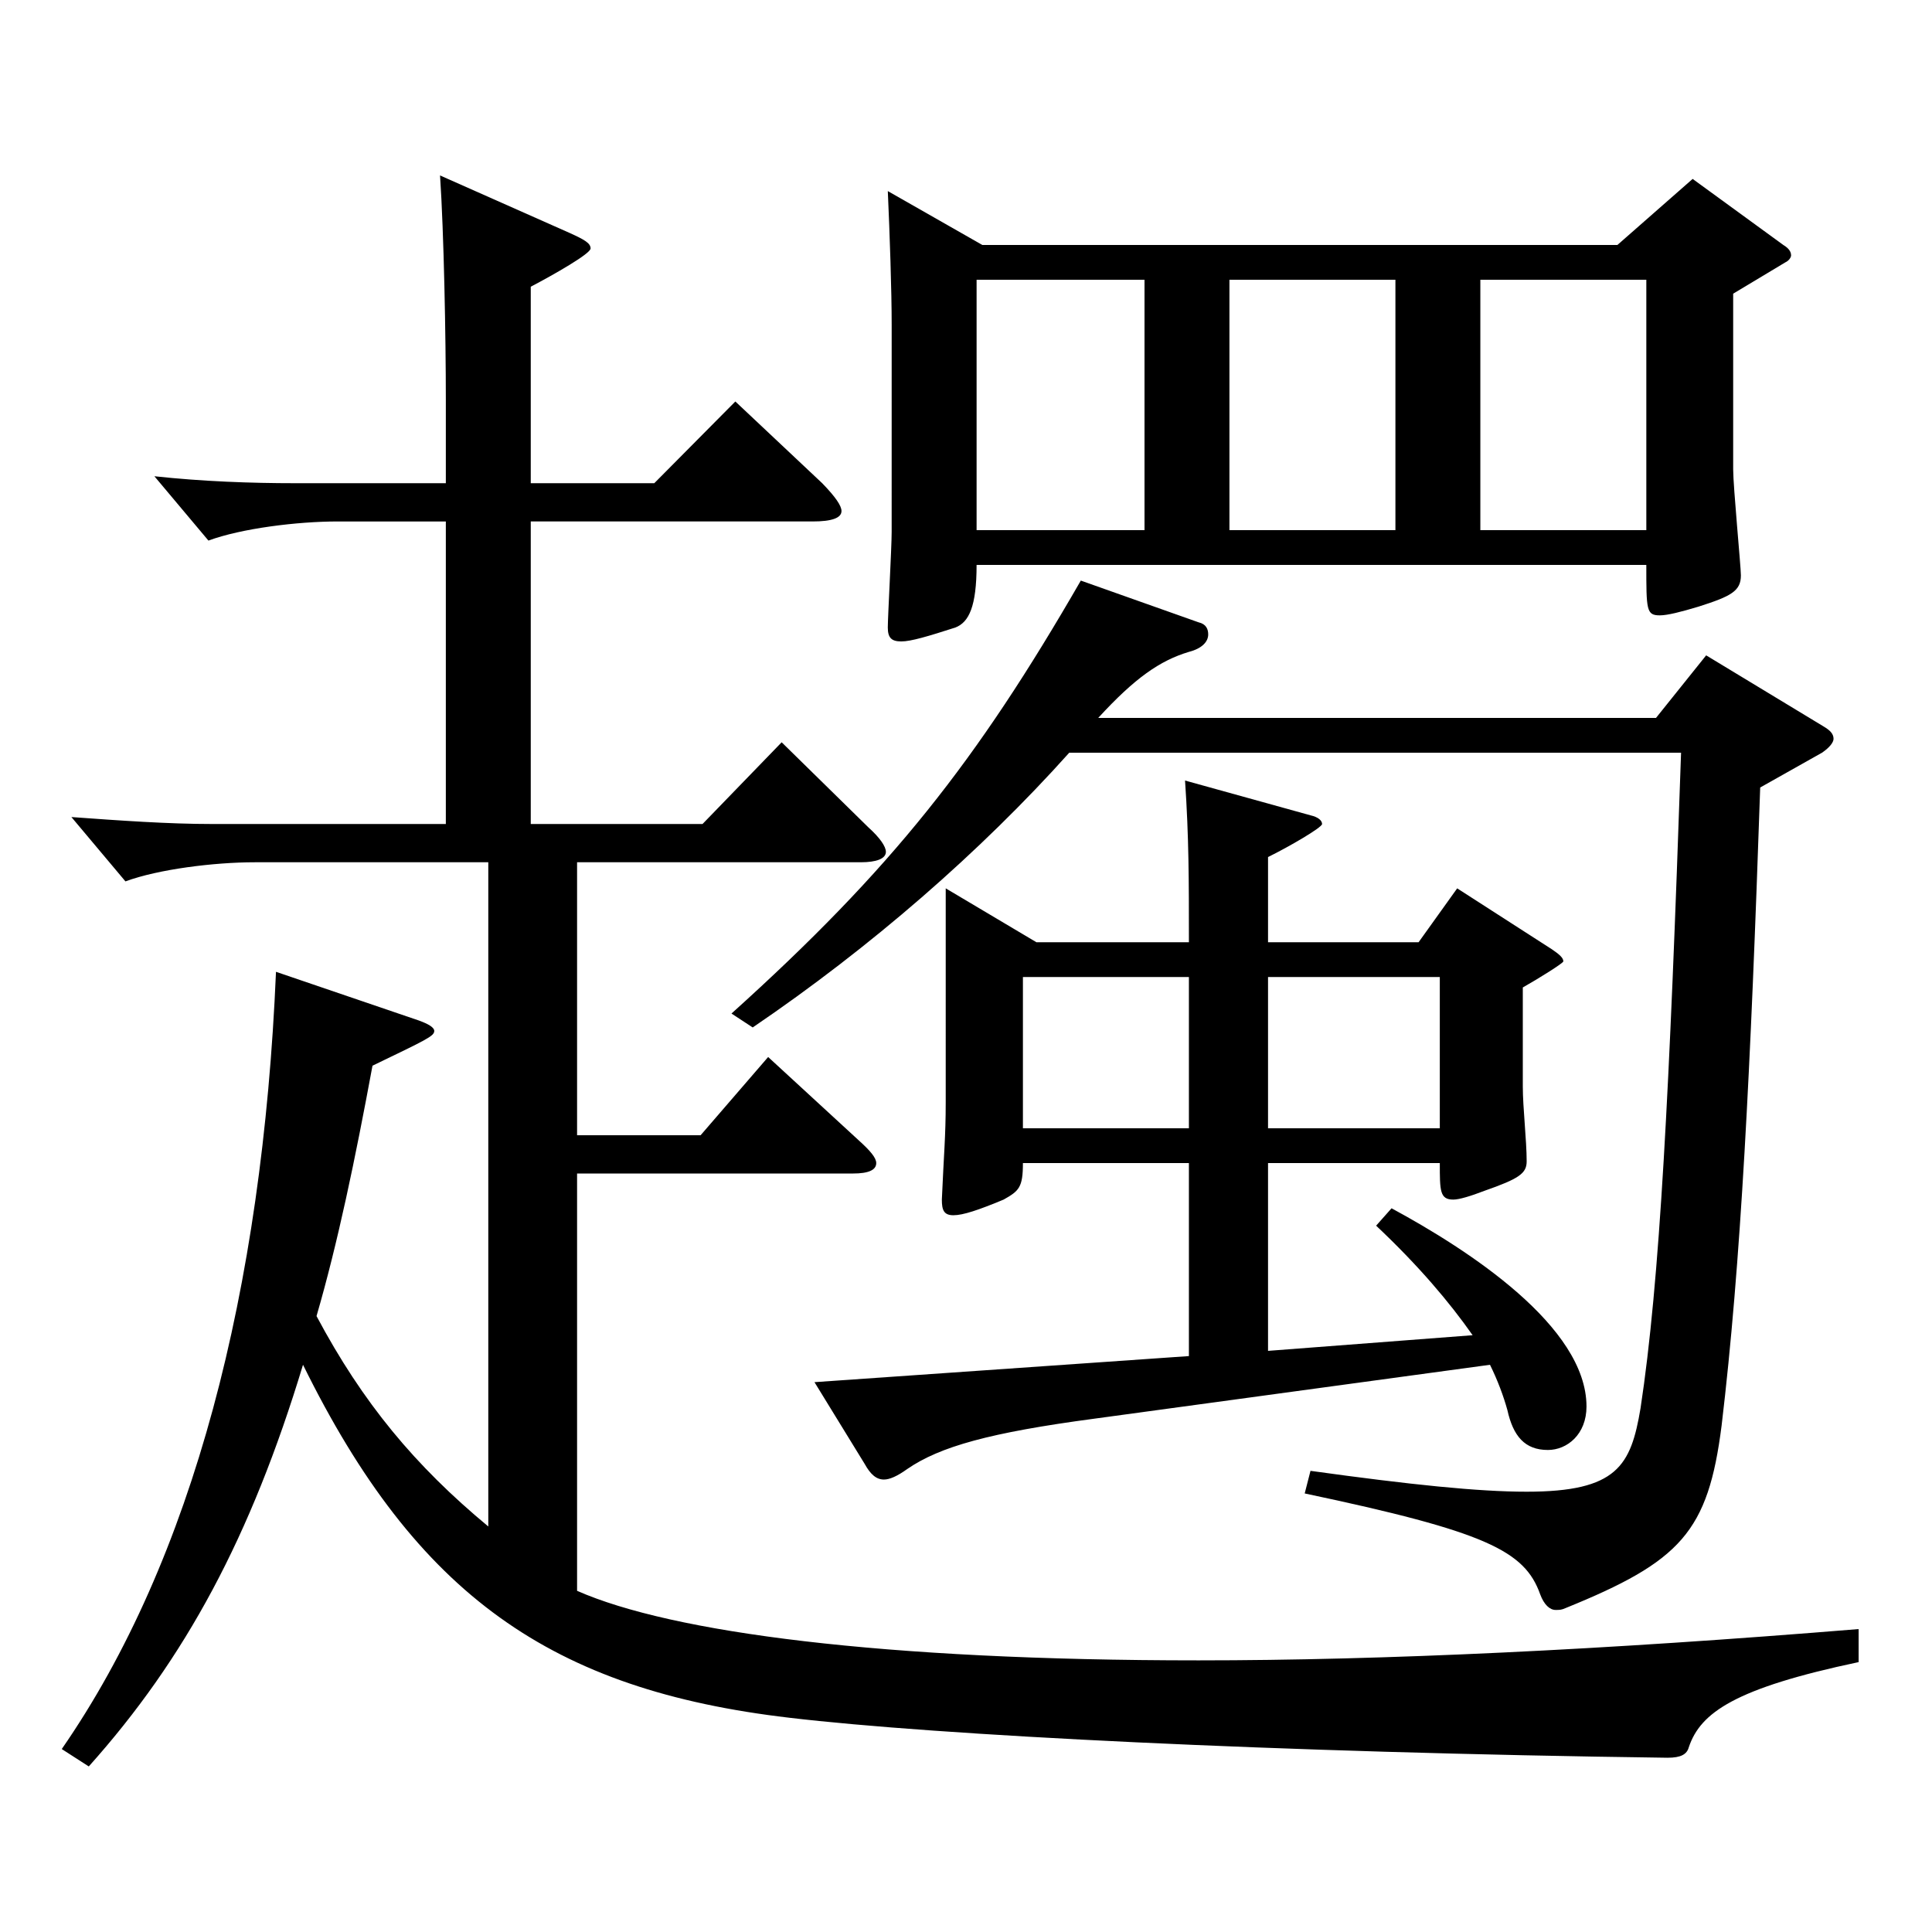 <?xml version="1.0" encoding="utf-8"?>
<!-- Generator: Adobe Illustrator 16.0.0, SVG Export Plug-In . SVG Version: 6.00 Build 0)  -->
<!DOCTYPE svg PUBLIC "-//W3C//DTD SVG 1.1//EN" "http://www.w3.org/Graphics/SVG/1.1/DTD/svg11.dtd">
<svg version="1.1" id="图层_1" xmlns="http://www.w3.org/2000/svg" xmlns:xlink="http://www.w3.org/1999/xlink" x="0px" y="0px"
	 width="1000px" height="1000px" viewBox="0 0 1000 1000" enable-background="new 0 0 1000 1000" xml:space="preserve">
<path d="M230.763,269.908h-55.943c-20.979,0-49.95,3.6-66.933,9.899l-27.972-33.3c24.975,2.7,49.949,3.6,72.926,3.6h77.922v-43.199
	c0-32.399-0.999-86.399-2.997-116.1l66.933,29.7c7.992,3.6,10.989,5.4,10.989,8.1c0,2.7-18.981,13.5-30.97,19.8v101.699h63.936
	l41.958-42.299l44.955,42.299c6.992,7.2,9.989,11.7,9.989,14.4c0,3.6-4.995,5.4-14.984,5.4H274.718v156.599h88.91l40.959-42.3
	l44.955,44.1c5.994,5.4,8.99,9.9,8.99,12.6c0,3.601-4.994,5.4-12.986,5.4H298.694v141.299h63.936l34.964-40.5l46.953,43.2
	c5.994,5.4,8.991,9,8.991,11.7c0,3.6-3.996,5.399-11.988,5.399H298.694v215.999c48.95,21.6,157.841,36,321.675,36
	c95.903,0,209.789-5.4,341.656-16.2v17.1c-63.936,13.5-81.918,26.1-87.911,44.1c-1,3.601-3.996,5.4-10.989,5.4
	c-203.795-2.7-378.618-11.7-454.542-20.7c-122.876-14.399-192.806-62.999-251.746-182.698
	c-26.973,89.099-60.938,152.099-110.888,207.898l-13.986-9c67.932-98.1,103.896-237.599,110.889-402.298l73.925,25.2
	c4.995,1.8,7.992,3.6,7.992,5.4c0,2.699-3.996,4.5-31.968,17.999c-8.991,48.6-17.981,91.8-28.971,129.6
	c23.976,45,50.948,77.399,88.91,108.899V446.307H131.862c-20.979,0-49.949,3.6-66.933,9.9l-27.972-33.3
	c24.975,1.8,49.949,3.6,72.927,3.6h120.878V269.908z M553.437,389.607c-45.953,51.299-102.896,100.799-163.834,142.198
	l-10.989-7.199c82.916-74.7,126.872-130.499,180.817-224.099l60.938,21.6c3.996,0.9,4.995,3.6,4.995,6.3c0,3.601-2.997,7.2-9.989,9
	c-14.985,4.5-27.972,13.5-46.953,34.2h288.709l25.974-32.4l60.938,36.9c2.997,1.8,4.995,3.6,4.995,6.3c0,1.8-1.998,4.5-5.994,7.2
	l-31.968,17.999c-4.995,146.699-9.989,246.599-19.979,330.298c-6.993,54.9-20.979,70.2-80.918,94.5
	c-1.998,0.899-2.997,0.899-4.995,0.899c-2.997,0-5.994-2.7-7.992-8.1c-7.992-22.5-27.972-32.399-121.877-52.2l2.997-11.699
	c51.947,7.2,86.912,10.8,111.887,10.8c46.953,0,53.945-13.5,58.94-43.2c9.99-65.699,14.985-163.799,20.979-339.297H553.437z
	 M656.333,602.006v97.199l105.894-8.101c-11.988-17.1-27.972-35.999-49.949-56.699l7.991-9c39.96,21.6,100.898,61.2,100.898,102.6
	c0,14.399-9.99,22.5-19.979,22.5c-11.988,0-17.982-7.2-20.979-20.7c-1.998-7.2-4.994-15.3-8.99-23.399l-204.794,27.899
	c-53.945,7.2-79.919,14.399-96.902,26.1c-4.995,3.601-8.991,5.4-11.987,5.4c-3.996,0-6.993-2.7-9.99-8.101l-25.974-42.3
	l193.805-13.499v-99.899h-85.914c0,12.6-1.998,14.399-9.989,18.899c-12.987,5.4-20.979,8.101-25.975,8.101
	c-4.994,0-5.993-2.7-5.993-8.101c0.999-23.399,1.998-32.399,1.998-50.399V459.807l46.952,27.899h78.921
	c0-32.399,0-53.999-1.998-83.699l64.935,18c3.996,0.9,5.993,2.7,5.993,4.5s-16.982,11.7-27.972,17.1v44.1h77.922l19.979-27.899
	l48.951,31.5c3.996,2.699,5.993,4.5,5.993,6.3c0,0.899-12.986,9-20.979,13.5v51.3c0,10.8,1.998,27.899,1.998,38.699
	c0,6.3-3.996,9-21.978,15.3c-6.993,2.7-12.987,4.5-15.984,4.5c-6.993,0-6.993-4.5-6.993-18.899H656.333z M508.482,126.809h328.669
	l38.96-34.199l46.953,34.199c2.997,1.8,3.996,3.601,3.996,5.4c0,0.899-0.999,2.699-2.997,3.6l-26.973,16.2v90.899
	c0,9,3.996,50.399,3.996,54.899c0,8.1-4.995,10.8-21.979,16.2c-8.99,2.699-15.983,4.5-19.979,4.5c-6.993,0-6.993-2.7-6.993-26.101
	h-346.65c0,21.601-3.996,29.7-10.989,32.4c-13.985,4.5-22.977,7.2-27.972,7.2s-6.993-1.801-6.993-7.2c0-5.4,1.998-41.399,1.998-49.5
	V168.209c0-18-0.999-46.8-1.998-69.3L508.482,126.809z M592.397,144.809h-86.912v129.6h86.912V144.809z M615.375,584.006v-78.3
	h-85.914v78.3H615.375z M722.267,144.809h-85.913v129.6h85.913V144.809z M656.333,505.706v78.3h88.91v-78.3H656.333z
	 M852.136,274.408v-129.6h-85.913v129.6H852.136z"/>
</svg>

